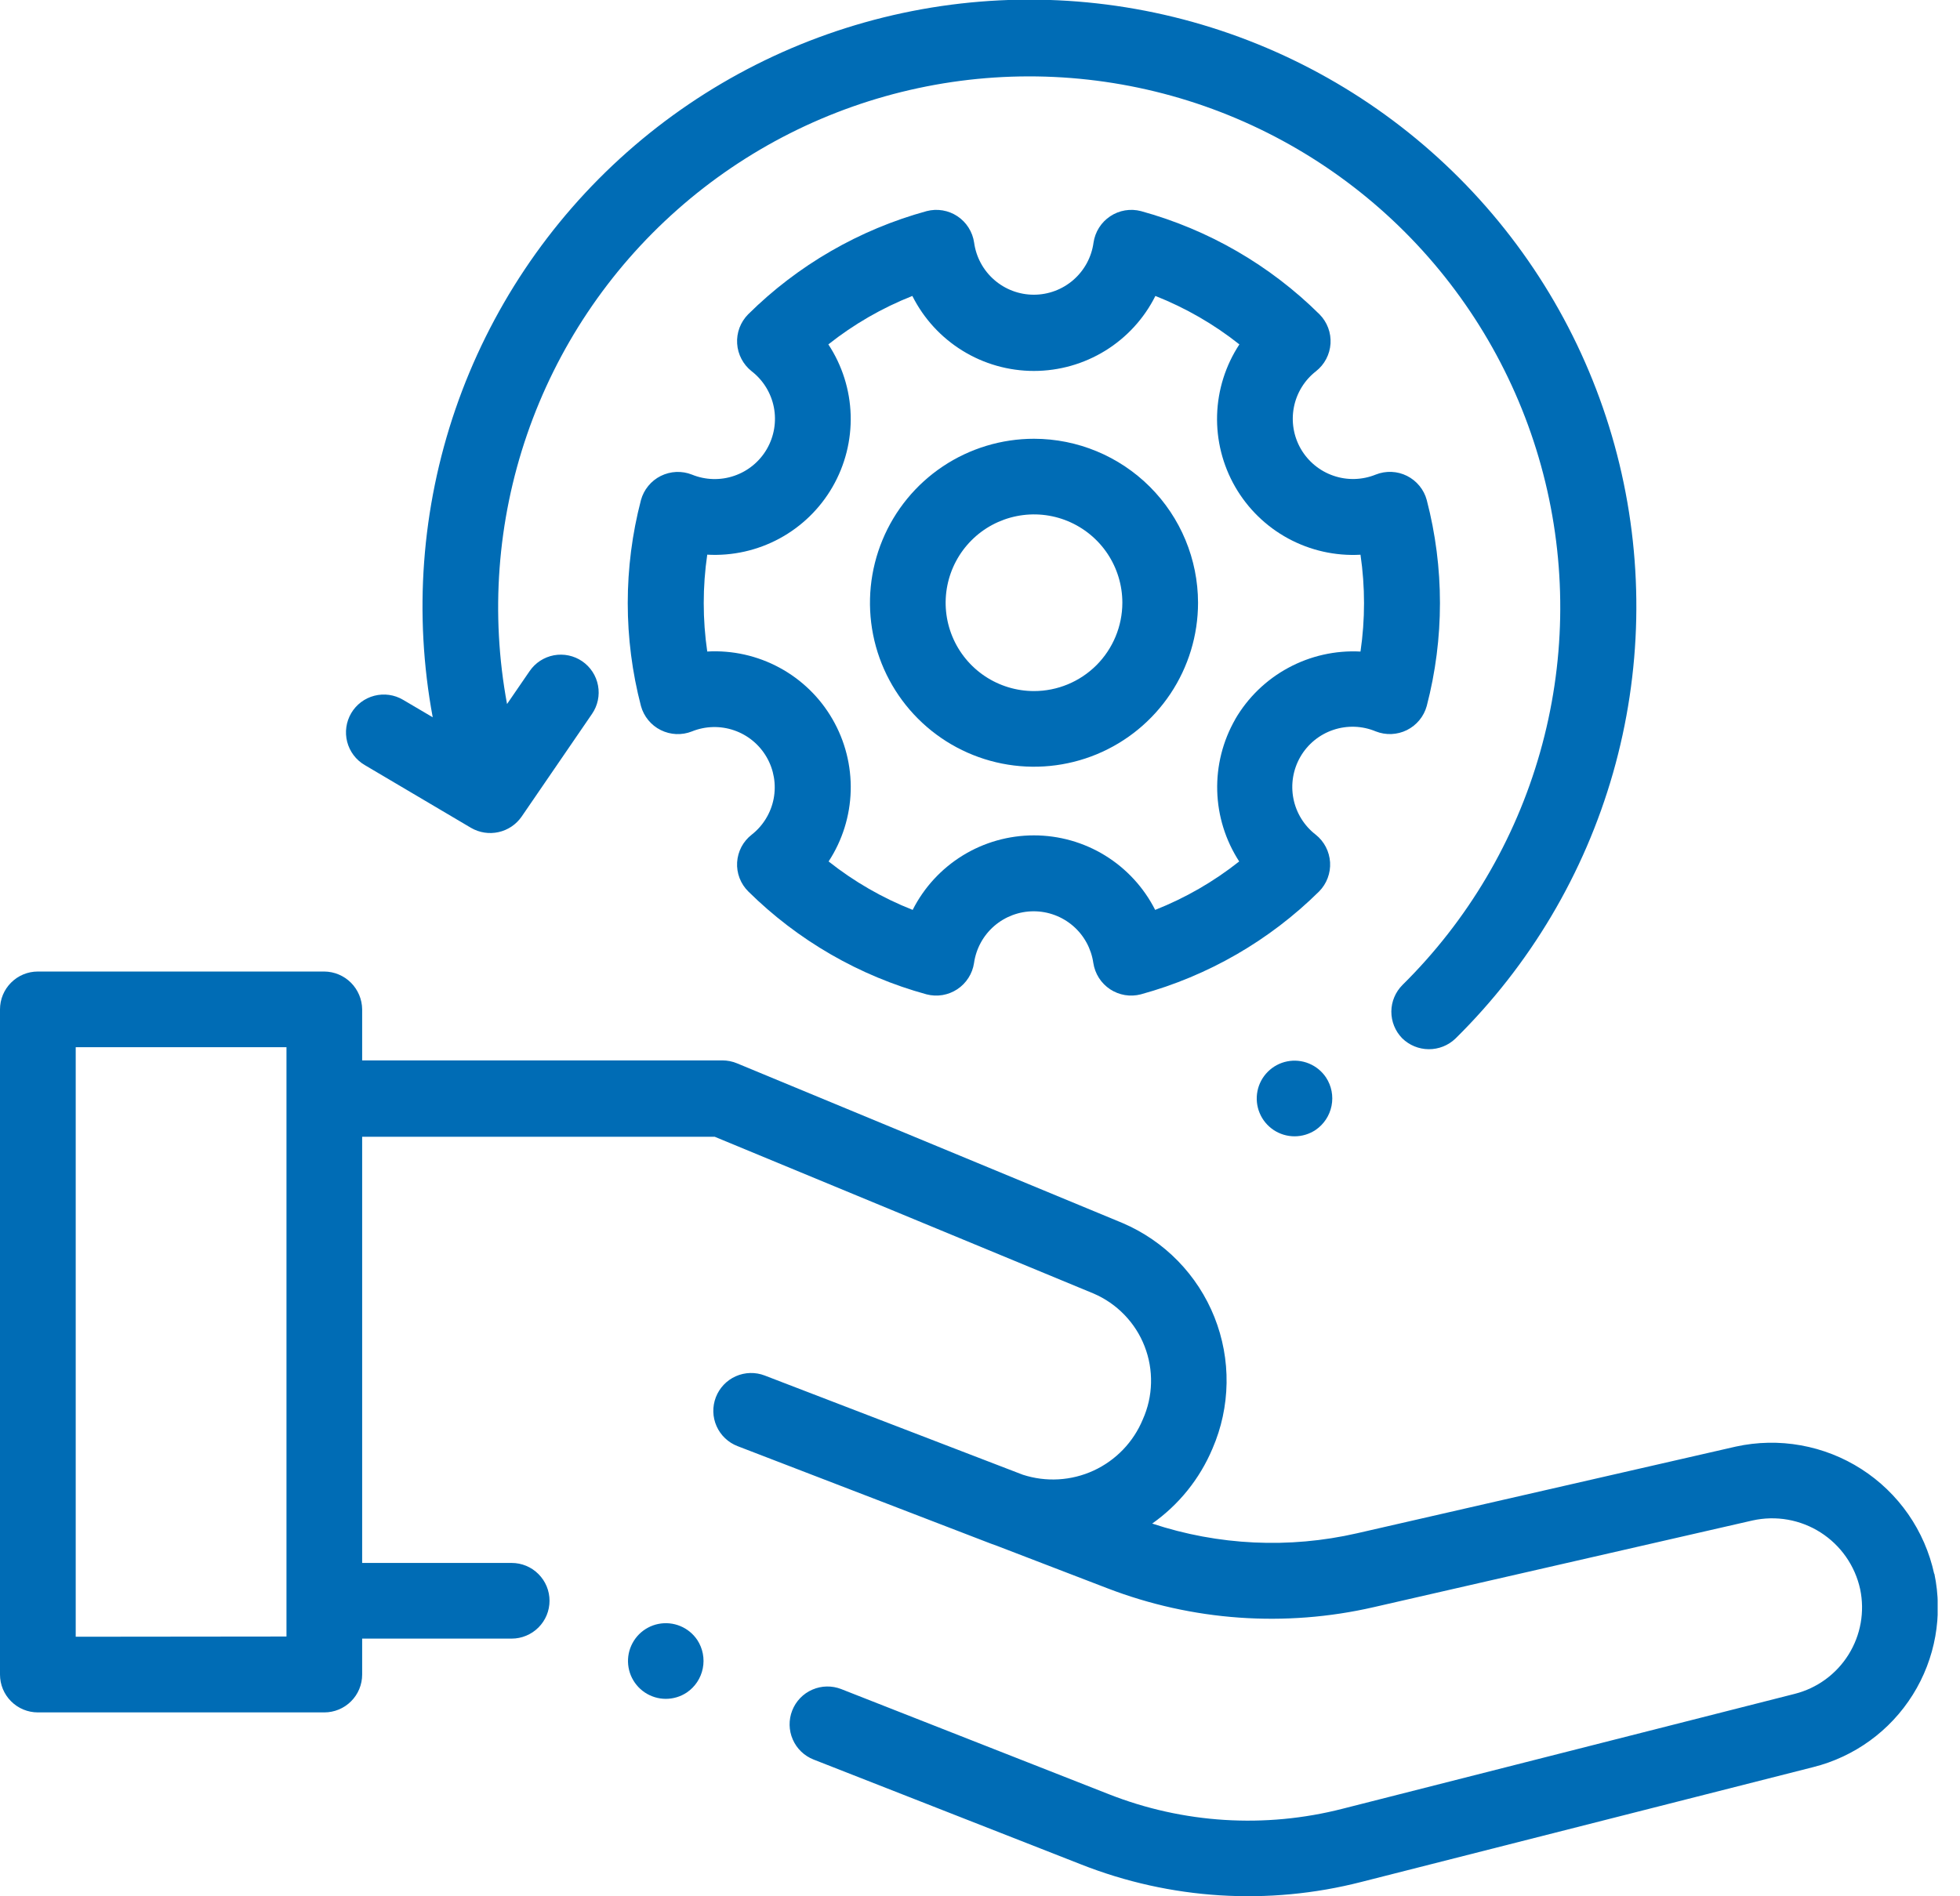 <?xml version="1.0" encoding="UTF-8"?>
<svg xmlns="http://www.w3.org/2000/svg" width="62" height="60" viewBox="0 0 62 60" fill="none">
  <g clip-path="url(#clip0_4005_1495)">
    <path d="M43.519 23.142C43.677 23.204 43.846 23.233 44.016 23.226C44.186 23.218 44.353 23.176 44.505 23.1C44.657 23.024 44.792 22.917 44.9 22.785C45.008 22.654 45.087 22.501 45.132 22.337C45.689 20.201 45.689 17.958 45.132 15.822C45.088 15.657 45.009 15.504 44.901 15.373C44.793 15.241 44.658 15.133 44.506 15.057C44.354 14.981 44.187 14.938 44.017 14.931C43.847 14.924 43.677 14.953 43.519 15.016C43.092 15.189 42.617 15.203 42.182 15.053C41.746 14.904 41.38 14.602 41.149 14.204C40.919 13.805 40.841 13.337 40.929 12.885C41.017 12.433 41.266 12.028 41.629 11.746C41.763 11.64 41.873 11.508 41.952 11.357C42.031 11.207 42.077 11.041 42.088 10.871C42.098 10.701 42.073 10.531 42.013 10.372C41.953 10.213 41.861 10.068 41.741 9.947C40.171 8.39 38.225 7.265 36.093 6.68C35.928 6.637 35.757 6.629 35.589 6.657C35.421 6.685 35.261 6.748 35.119 6.843C34.977 6.937 34.857 7.06 34.766 7.204C34.675 7.347 34.616 7.509 34.591 7.677C34.529 8.134 34.303 8.552 33.956 8.855C33.609 9.158 33.163 9.325 32.703 9.325C32.242 9.325 31.797 9.158 31.45 8.855C31.102 8.552 30.877 8.134 30.814 7.677C30.79 7.509 30.73 7.347 30.639 7.204C30.549 7.06 30.428 6.937 30.287 6.843C30.145 6.748 29.985 6.685 29.817 6.657C29.649 6.629 29.477 6.637 29.312 6.68C27.18 7.265 25.235 8.39 23.664 9.947C23.545 10.068 23.452 10.213 23.392 10.372C23.333 10.531 23.307 10.701 23.318 10.871C23.328 11.041 23.375 11.207 23.454 11.357C23.533 11.508 23.642 11.64 23.776 11.746C24.14 12.028 24.39 12.433 24.479 12.885C24.567 13.337 24.489 13.806 24.259 14.205C24.029 14.604 23.662 14.906 23.226 15.055C22.79 15.205 22.315 15.191 21.888 15.017C21.73 14.954 21.56 14.926 21.39 14.933C21.22 14.941 21.054 14.984 20.901 15.06C20.749 15.136 20.615 15.243 20.507 15.375C20.399 15.506 20.32 15.659 20.275 15.823C19.718 17.959 19.718 20.203 20.275 22.339C20.32 22.503 20.399 22.655 20.507 22.786C20.615 22.918 20.749 23.025 20.901 23.1C21.053 23.176 21.22 23.219 21.39 23.227C21.559 23.234 21.729 23.206 21.887 23.143C22.313 22.971 22.786 22.959 23.22 23.108C23.655 23.257 24.02 23.558 24.25 23.956C24.48 24.353 24.559 24.82 24.473 25.271C24.386 25.722 24.139 26.127 23.778 26.41C23.643 26.515 23.533 26.646 23.453 26.797C23.374 26.948 23.328 27.114 23.317 27.284C23.307 27.454 23.333 27.624 23.394 27.783C23.455 27.942 23.549 28.086 23.67 28.206C25.239 29.757 27.181 30.879 29.309 31.462C29.474 31.505 29.645 31.512 29.812 31.485C29.98 31.457 30.139 31.394 30.281 31.301C30.423 31.207 30.543 31.085 30.634 30.942C30.726 30.799 30.786 30.639 30.811 30.471C30.876 30.017 31.102 29.601 31.449 29.3C31.796 29 32.239 28.834 32.698 28.834C33.157 28.834 33.6 29 33.947 29.3C34.294 29.601 34.52 30.017 34.585 30.471C34.611 30.639 34.671 30.799 34.762 30.942C34.853 31.085 34.974 31.207 35.115 31.301C35.257 31.394 35.417 31.457 35.584 31.485C35.751 31.512 35.923 31.505 36.087 31.462C38.215 30.879 40.158 29.758 41.727 28.206C41.846 28.085 41.939 27.941 41.998 27.782C42.058 27.623 42.084 27.453 42.074 27.284C42.063 27.115 42.018 26.95 41.94 26.799C41.862 26.648 41.753 26.516 41.62 26.41C41.254 26.128 41.003 25.722 40.914 25.268C40.825 24.814 40.904 24.343 41.136 23.943C41.368 23.543 41.738 23.241 42.176 23.094C42.615 22.947 43.092 22.963 43.519 23.142ZM39.075 22.757C38.68 23.446 38.482 24.231 38.504 25.025C38.526 25.819 38.767 26.591 39.199 27.257C38.393 27.896 37.497 28.412 36.541 28.79C36.182 28.081 35.633 27.485 34.956 27.068C34.279 26.652 33.5 26.432 32.705 26.432C31.91 26.432 31.131 26.652 30.454 27.068C29.777 27.485 29.228 28.081 28.87 28.79C27.913 28.412 27.017 27.896 26.211 27.257C26.646 26.592 26.888 25.819 26.91 25.024C26.931 24.229 26.732 23.444 26.334 22.756C25.937 22.067 25.356 21.503 24.656 21.125C23.957 20.747 23.166 20.57 22.372 20.615C22.224 19.599 22.224 18.566 22.372 17.55C23.167 17.595 23.959 17.417 24.659 17.038C25.359 16.659 25.94 16.093 26.337 15.403C26.734 14.713 26.932 13.927 26.909 13.131C26.885 12.335 26.641 11.562 26.203 10.897C27.009 10.258 27.904 9.742 28.86 9.364C29.218 10.078 29.767 10.677 30.446 11.096C31.124 11.515 31.907 11.737 32.704 11.737C33.502 11.737 34.284 11.515 34.963 11.096C35.642 10.677 36.191 10.078 36.548 9.364C37.504 9.742 38.4 10.258 39.205 10.897C38.768 11.562 38.524 12.335 38.5 13.131C38.477 13.927 38.675 14.714 39.072 15.404C39.469 16.093 40.05 16.66 40.75 17.039C41.45 17.418 42.241 17.596 43.036 17.552C43.185 18.568 43.185 19.6 43.036 20.616C42.242 20.574 41.451 20.752 40.751 21.131C40.051 21.509 39.47 22.073 39.07 22.762L39.075 22.757Z" fill="#006CB5"></path>
    <path d="M32.708 13.883C31.682 13.883 30.679 14.187 29.825 14.757C28.972 15.327 28.307 16.138 27.915 17.086C27.522 18.034 27.419 19.077 27.619 20.084C27.819 21.09 28.314 22.015 29.039 22.74C29.765 23.466 30.689 23.96 31.696 24.16C32.702 24.36 33.745 24.258 34.694 23.865C35.642 23.472 36.452 22.807 37.022 21.954C37.592 21.101 37.897 20.098 37.897 19.071C37.895 17.696 37.348 16.377 36.375 15.404C35.402 14.432 34.084 13.884 32.708 13.883ZM32.708 21.866C32.155 21.866 31.615 21.702 31.155 21.395C30.696 21.088 30.337 20.652 30.126 20.141C29.914 19.63 29.859 19.068 29.967 18.526C30.075 17.984 30.341 17.486 30.732 17.095C31.122 16.704 31.621 16.438 32.163 16.33C32.705 16.222 33.267 16.277 33.778 16.489C34.288 16.701 34.725 17.059 35.032 17.518C35.339 17.978 35.503 18.518 35.503 19.071C35.502 19.812 35.207 20.523 34.684 21.047C34.16 21.571 33.449 21.866 32.708 21.866Z" fill="#006CB5"></path>
    <path d="M61.183 49.796C61.036 49.12 60.757 48.479 60.362 47.91C59.967 47.342 59.464 46.857 58.881 46.483C58.298 46.109 57.648 45.854 56.966 45.732C56.285 45.609 55.586 45.623 54.91 45.771L42.927 48.514C40.779 49.006 38.538 48.9 36.447 48.207C37.292 47.611 37.953 46.789 38.354 45.835C38.638 45.18 38.789 44.476 38.8 43.762C38.811 43.048 38.68 42.34 38.416 41.676C38.152 41.013 37.759 40.409 37.261 39.898C36.763 39.387 36.168 38.98 35.512 38.699L23.307 33.642C23.161 33.582 23.005 33.552 22.847 33.552H11.456V31.937C11.453 31.621 11.325 31.318 11.102 31.094C10.878 30.87 10.575 30.743 10.259 30.74H1.197C0.879 30.74 0.575 30.866 0.351 31.091C0.126 31.315 0 31.62 0 31.937L0 52.985C0 53.303 0.126 53.607 0.351 53.831C0.575 54.056 0.879 54.182 1.197 54.182H10.259C10.576 54.182 10.881 54.056 11.105 53.831C11.33 53.607 11.456 53.303 11.456 52.985V51.847H16.186C16.343 51.847 16.499 51.816 16.644 51.755C16.789 51.695 16.921 51.607 17.032 51.496C17.143 51.385 17.232 51.253 17.292 51.108C17.352 50.963 17.383 50.807 17.383 50.65C17.383 50.493 17.352 50.337 17.292 50.192C17.232 50.047 17.143 49.915 17.032 49.804C16.921 49.693 16.789 49.604 16.644 49.544C16.499 49.484 16.343 49.453 16.186 49.453H11.456V35.969H22.61L34.596 40.93C34.961 41.087 35.292 41.316 35.568 41.602C35.845 41.888 36.062 42.226 36.206 42.597C36.351 42.968 36.42 43.364 36.41 43.761C36.401 44.159 36.312 44.551 36.149 44.914C35.852 45.63 35.296 46.207 34.593 46.531C33.889 46.855 33.089 46.901 32.352 46.661L24.191 43.523C23.895 43.409 23.565 43.417 23.275 43.546C22.985 43.675 22.758 43.914 22.644 44.21C22.53 44.507 22.538 44.836 22.667 45.126C22.796 45.416 23.035 45.643 23.331 45.757C23.331 45.757 27.873 47.504 31.336 48.839C31.405 48.865 31.474 48.89 31.543 48.914L35.026 50.253C37.713 51.288 40.648 51.497 43.454 50.852L55.437 48.109C55.803 48.028 56.182 48.019 56.552 48.084C56.921 48.149 57.275 48.287 57.591 48.489C57.907 48.691 58.181 48.954 58.395 49.261C58.61 49.569 58.762 49.917 58.842 50.284C58.991 50.996 58.859 51.738 58.473 52.355C58.088 52.972 57.478 53.417 56.773 53.595L42.47 57.23C40.018 57.859 37.429 57.698 35.074 56.77L26.612 53.445C26.316 53.329 25.987 53.335 25.696 53.462C25.404 53.589 25.176 53.826 25.06 54.122C24.944 54.418 24.95 54.747 25.077 55.038C25.204 55.33 25.441 55.558 25.737 55.674L34.2 58.993C37.022 60.106 40.122 60.3 43.06 59.547L57.358 55.913C58.664 55.586 59.792 54.765 60.506 53.624C61.22 52.484 61.465 51.111 61.189 49.793L61.183 49.796ZM2.395 51.788V33.134H9.062V50.644V51.781L2.395 51.788Z" fill="#006CB5"></path>
    <path d="M11.532 24.204L14.903 26.196C15.165 26.347 15.474 26.395 15.77 26.329C16.065 26.264 16.325 26.09 16.498 25.842L18.728 22.587C18.907 22.326 18.976 22.003 18.917 21.691C18.859 21.379 18.679 21.103 18.417 20.923C18.155 20.744 17.832 20.676 17.52 20.734C17.208 20.793 16.932 20.973 16.753 21.235L16.039 22.276C15.511 19.428 15.729 16.491 16.671 13.752C17.613 11.012 19.248 8.563 21.417 6.642C23.585 4.721 26.214 3.393 29.047 2.788C31.88 2.182 34.821 2.32 37.586 3.187C40.35 4.055 42.843 5.622 44.822 7.737C46.802 9.853 48.201 12.444 48.883 15.259C49.565 18.075 49.508 21.019 48.716 23.806C47.925 26.593 46.426 29.128 44.365 31.164C44.142 31.387 44.014 31.689 44.012 32.004C44.01 32.32 44.133 32.624 44.353 32.85C44.577 33.071 44.879 33.196 45.194 33.198C45.508 33.2 45.812 33.08 46.039 32.862C48.398 30.537 50.116 27.641 51.025 24.456C51.934 21.27 52.004 17.904 51.227 14.684C50.45 11.463 48.853 8.499 46.591 6.079C44.329 3.659 41.48 1.865 38.32 0.871C35.16 -0.122 31.796 -0.28 28.556 0.411C25.317 1.102 22.311 2.62 19.832 4.817C17.353 7.014 15.484 9.815 14.407 12.947C13.331 16.08 13.083 19.438 13.688 22.695L12.749 22.142C12.475 21.98 12.149 21.935 11.842 22.014C11.534 22.093 11.271 22.292 11.11 22.565C10.949 22.839 10.903 23.165 10.982 23.473C11.062 23.78 11.259 24.043 11.532 24.204Z" fill="#006CB5"></path>
    <path d="M41.946 34.093C41.815 33.896 41.628 33.743 41.409 33.652C41.191 33.561 40.95 33.537 40.718 33.583C40.486 33.629 40.272 33.743 40.105 33.911C39.937 34.078 39.823 34.291 39.777 34.523C39.731 34.755 39.754 34.996 39.845 35.215C39.935 35.434 40.089 35.62 40.285 35.752C40.482 35.884 40.714 35.954 40.95 35.954C41.187 35.954 41.418 35.884 41.615 35.753C41.877 35.575 42.058 35.301 42.12 34.99C42.182 34.68 42.12 34.358 41.946 34.093Z" fill="#006CB5"></path>
    <path d="M22.058 51.892C21.926 51.695 21.739 51.541 21.521 51.451C21.302 51.36 21.061 51.336 20.829 51.382C20.597 51.428 20.384 51.542 20.216 51.709C20.049 51.877 19.935 52.09 19.888 52.322C19.842 52.554 19.866 52.795 19.956 53.014C20.047 53.232 20.2 53.419 20.397 53.551C20.593 53.682 20.825 53.753 21.061 53.753C21.298 53.753 21.53 53.683 21.727 53.551C21.988 53.373 22.169 53.1 22.231 52.789C22.293 52.479 22.231 52.157 22.058 51.892Z" fill="#006CB5"></path>
  </g>
  <defs>
    <clipPath id="clip0_4005_1495">
      <rect width="61.293" height="60" fill="white"></rect>
    </clipPath>
  </defs>
</svg>
